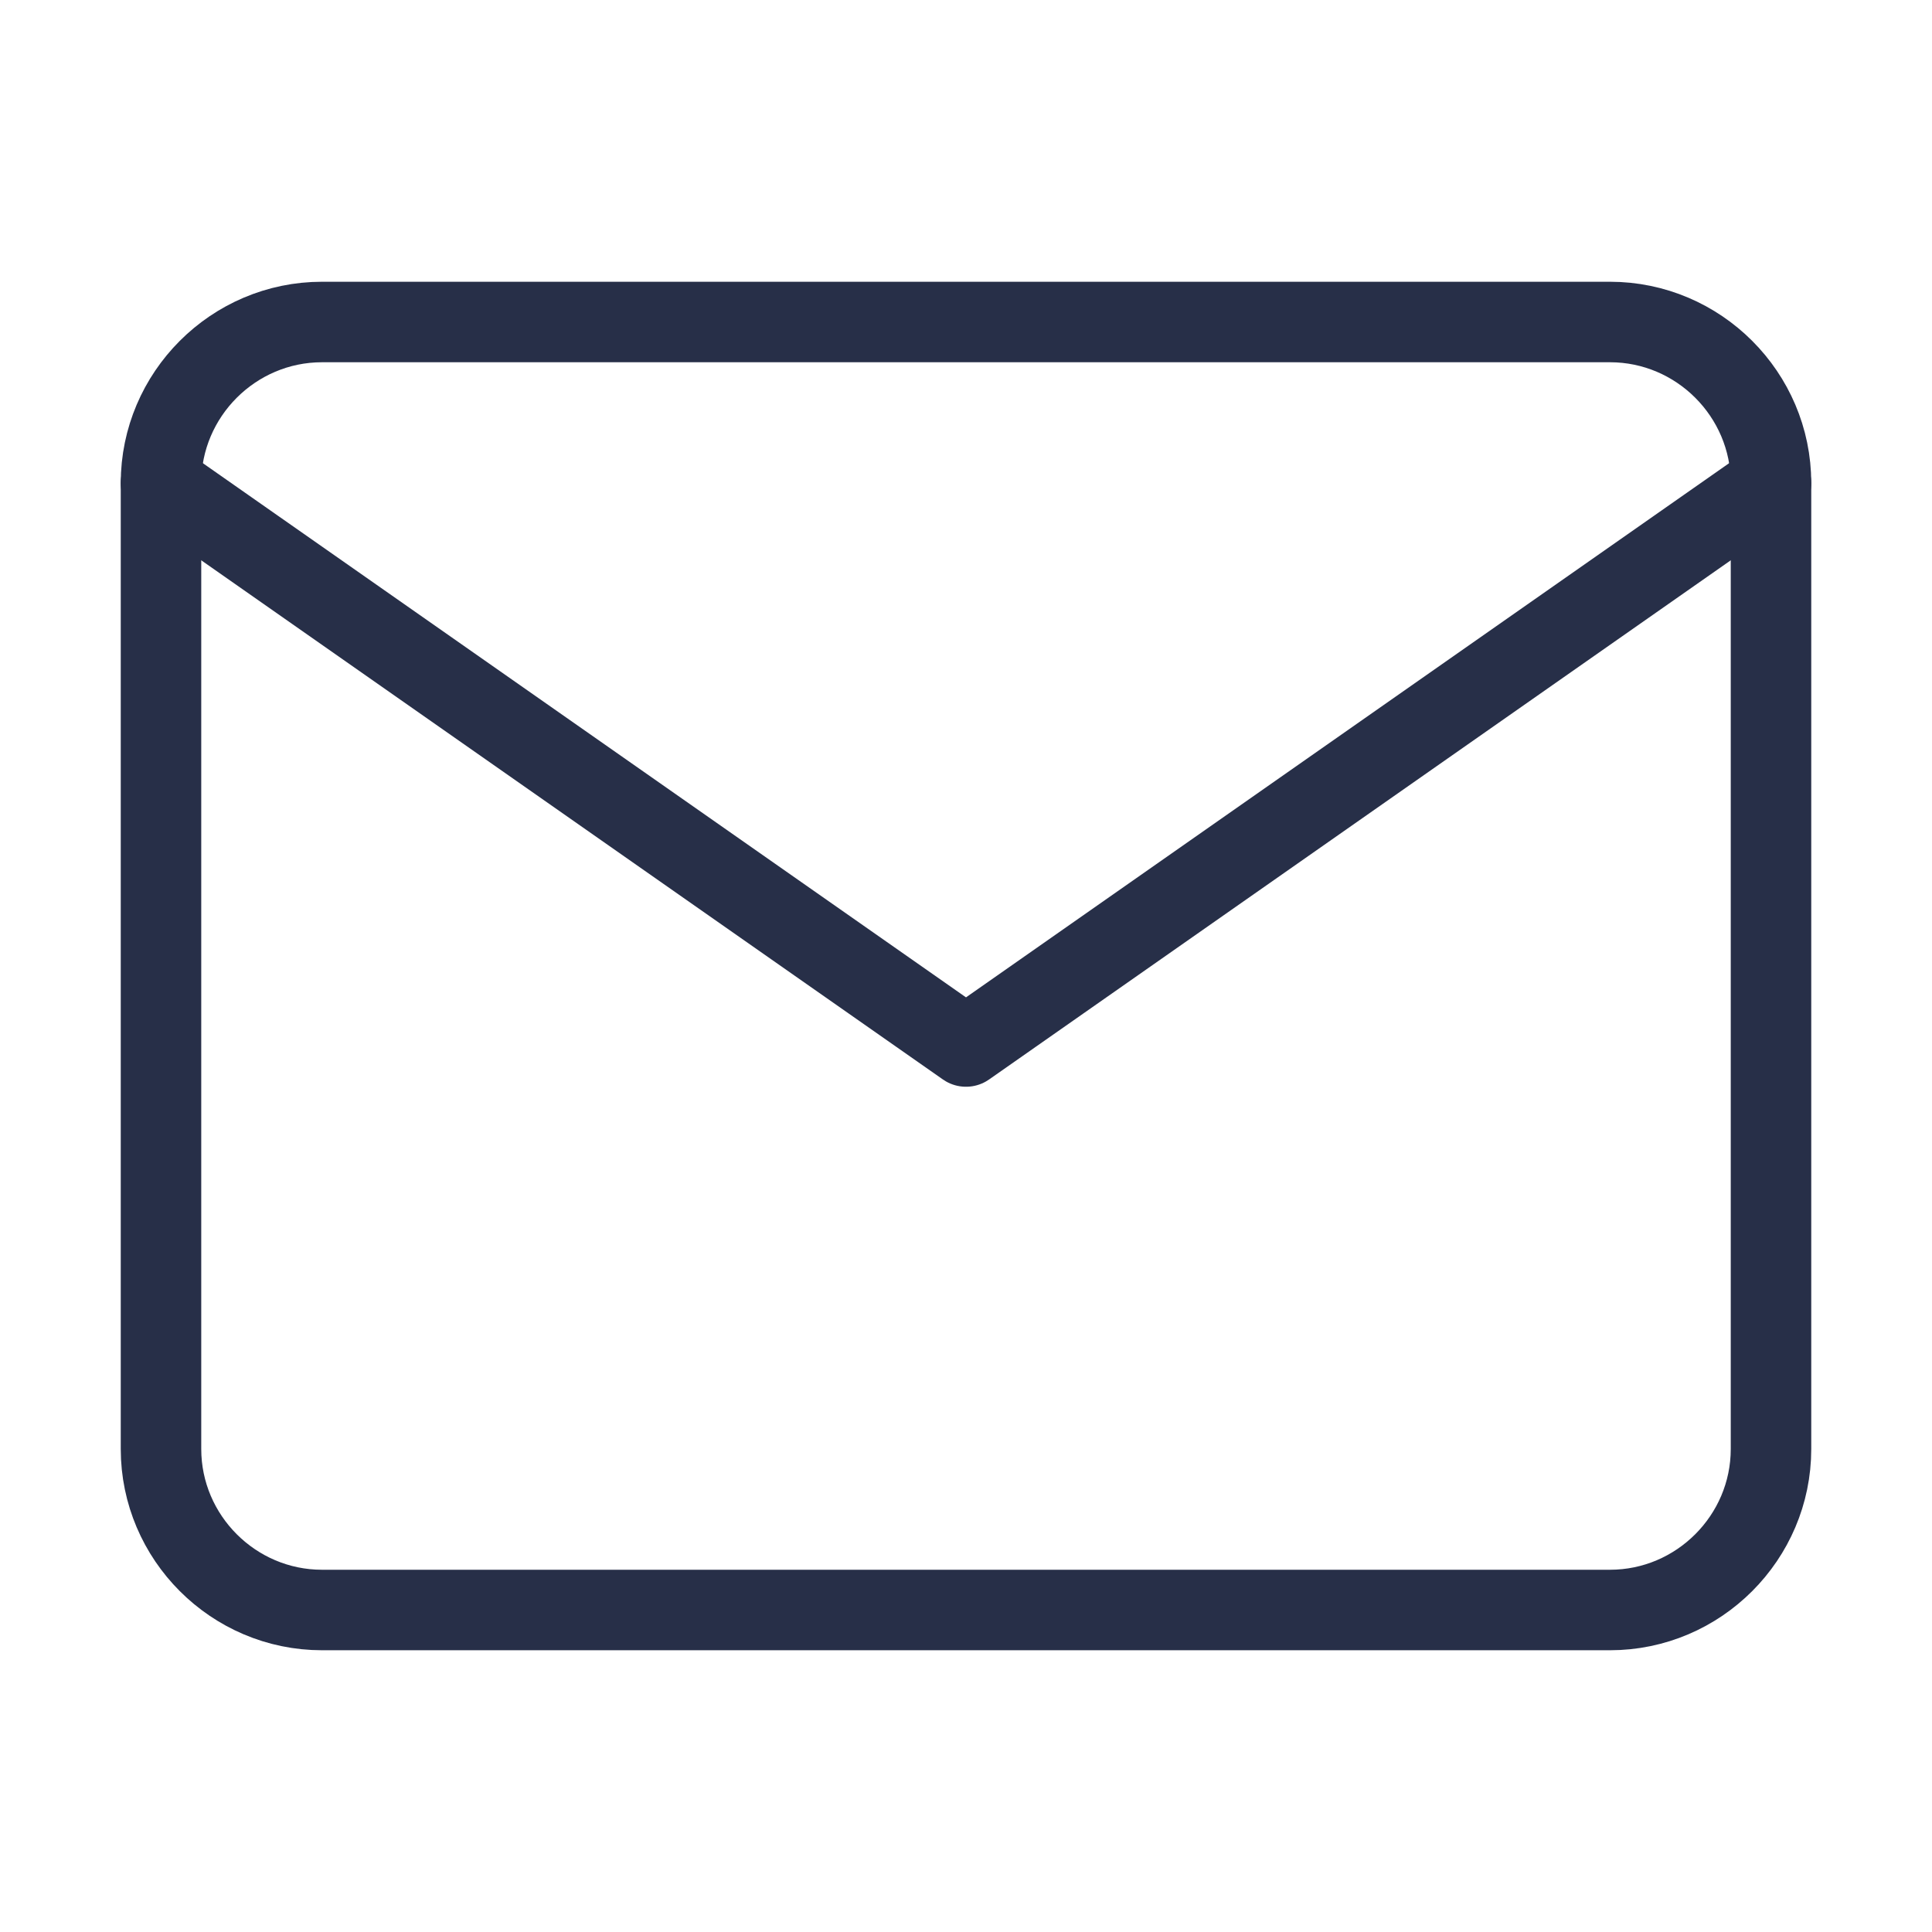 <svg width="24" height="24" viewBox="0 0 24 24" fill="none" xmlns="http://www.w3.org/2000/svg">
<path d="M4 4H20C21.1 4 22 4.9 22 6V18C22 19.1 21.1 20 20 20H4C2.9 20 2 19.1 2 18V6C2 4.9 2.9 4 4 4Z" stroke="#272F48" stroke-linecap="round" stroke-linejoin="round"/>
<path d="M22 6L12 13L2 6" stroke="#272F48" stroke-linecap="round" stroke-linejoin="round"/>
</svg>
